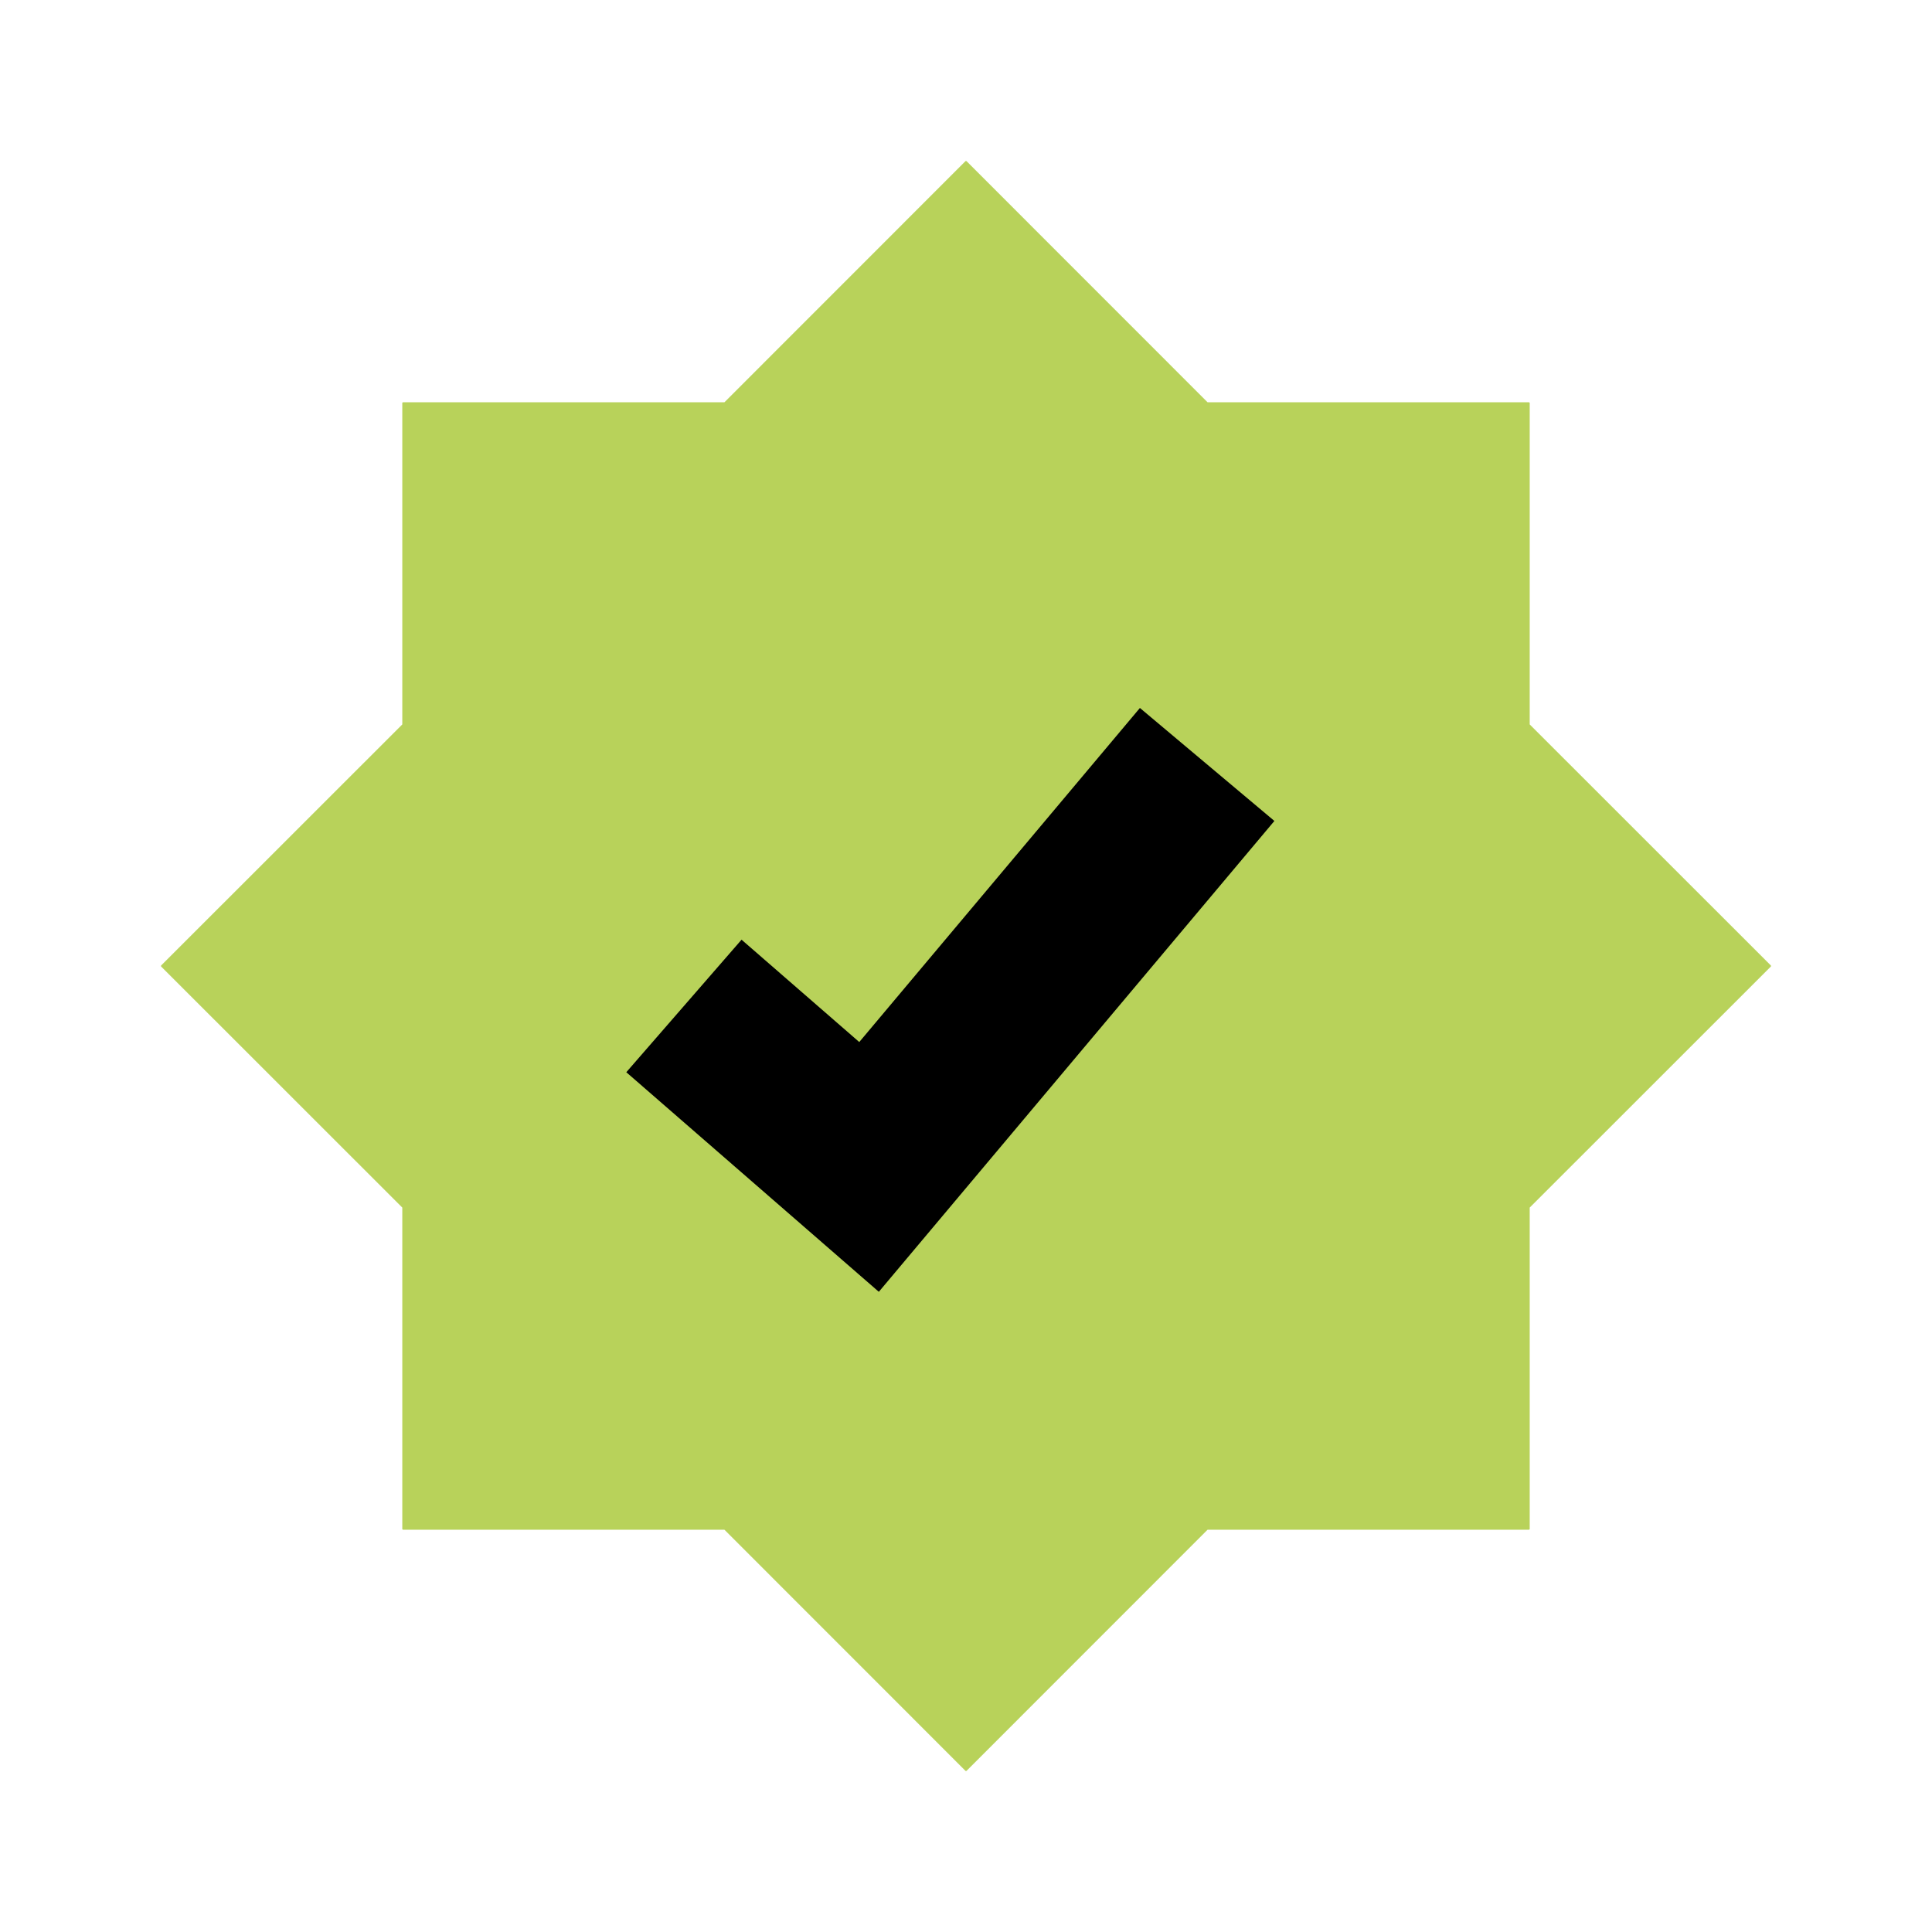 <svg width="22" height="22" viewBox="0 0 22 22" fill="none" xmlns="http://www.w3.org/2000/svg">
<path d="M4.581 4.59C4.581 4.585 4.585 4.581 4.59 4.581H8.249L10.993 1.836C10.997 1.832 11.003 1.832 11.007 1.836L13.751 4.581H17.41C17.415 4.581 17.419 4.585 17.419 4.59V8.249L20.164 10.993C20.168 10.997 20.168 11.003 20.164 11.007L17.419 13.751V17.41C17.419 17.415 17.415 17.419 17.41 17.419H13.751L11.007 20.164C11.003 20.168 10.997 20.168 10.993 20.164L8.252 17.422C8.25 17.42 8.248 17.419 8.245 17.419H4.59C4.585 17.419 4.581 17.415 4.581 17.41V13.751L1.836 11.007C1.832 11.003 1.832 10.997 1.836 10.993L4.581 8.249V4.59Z" fill="#B8D25A"/>
<path d="M7.788 11.455L9.896 13.288L13.746 8.705" stroke="black" stroke-width="2"/>
</svg>
